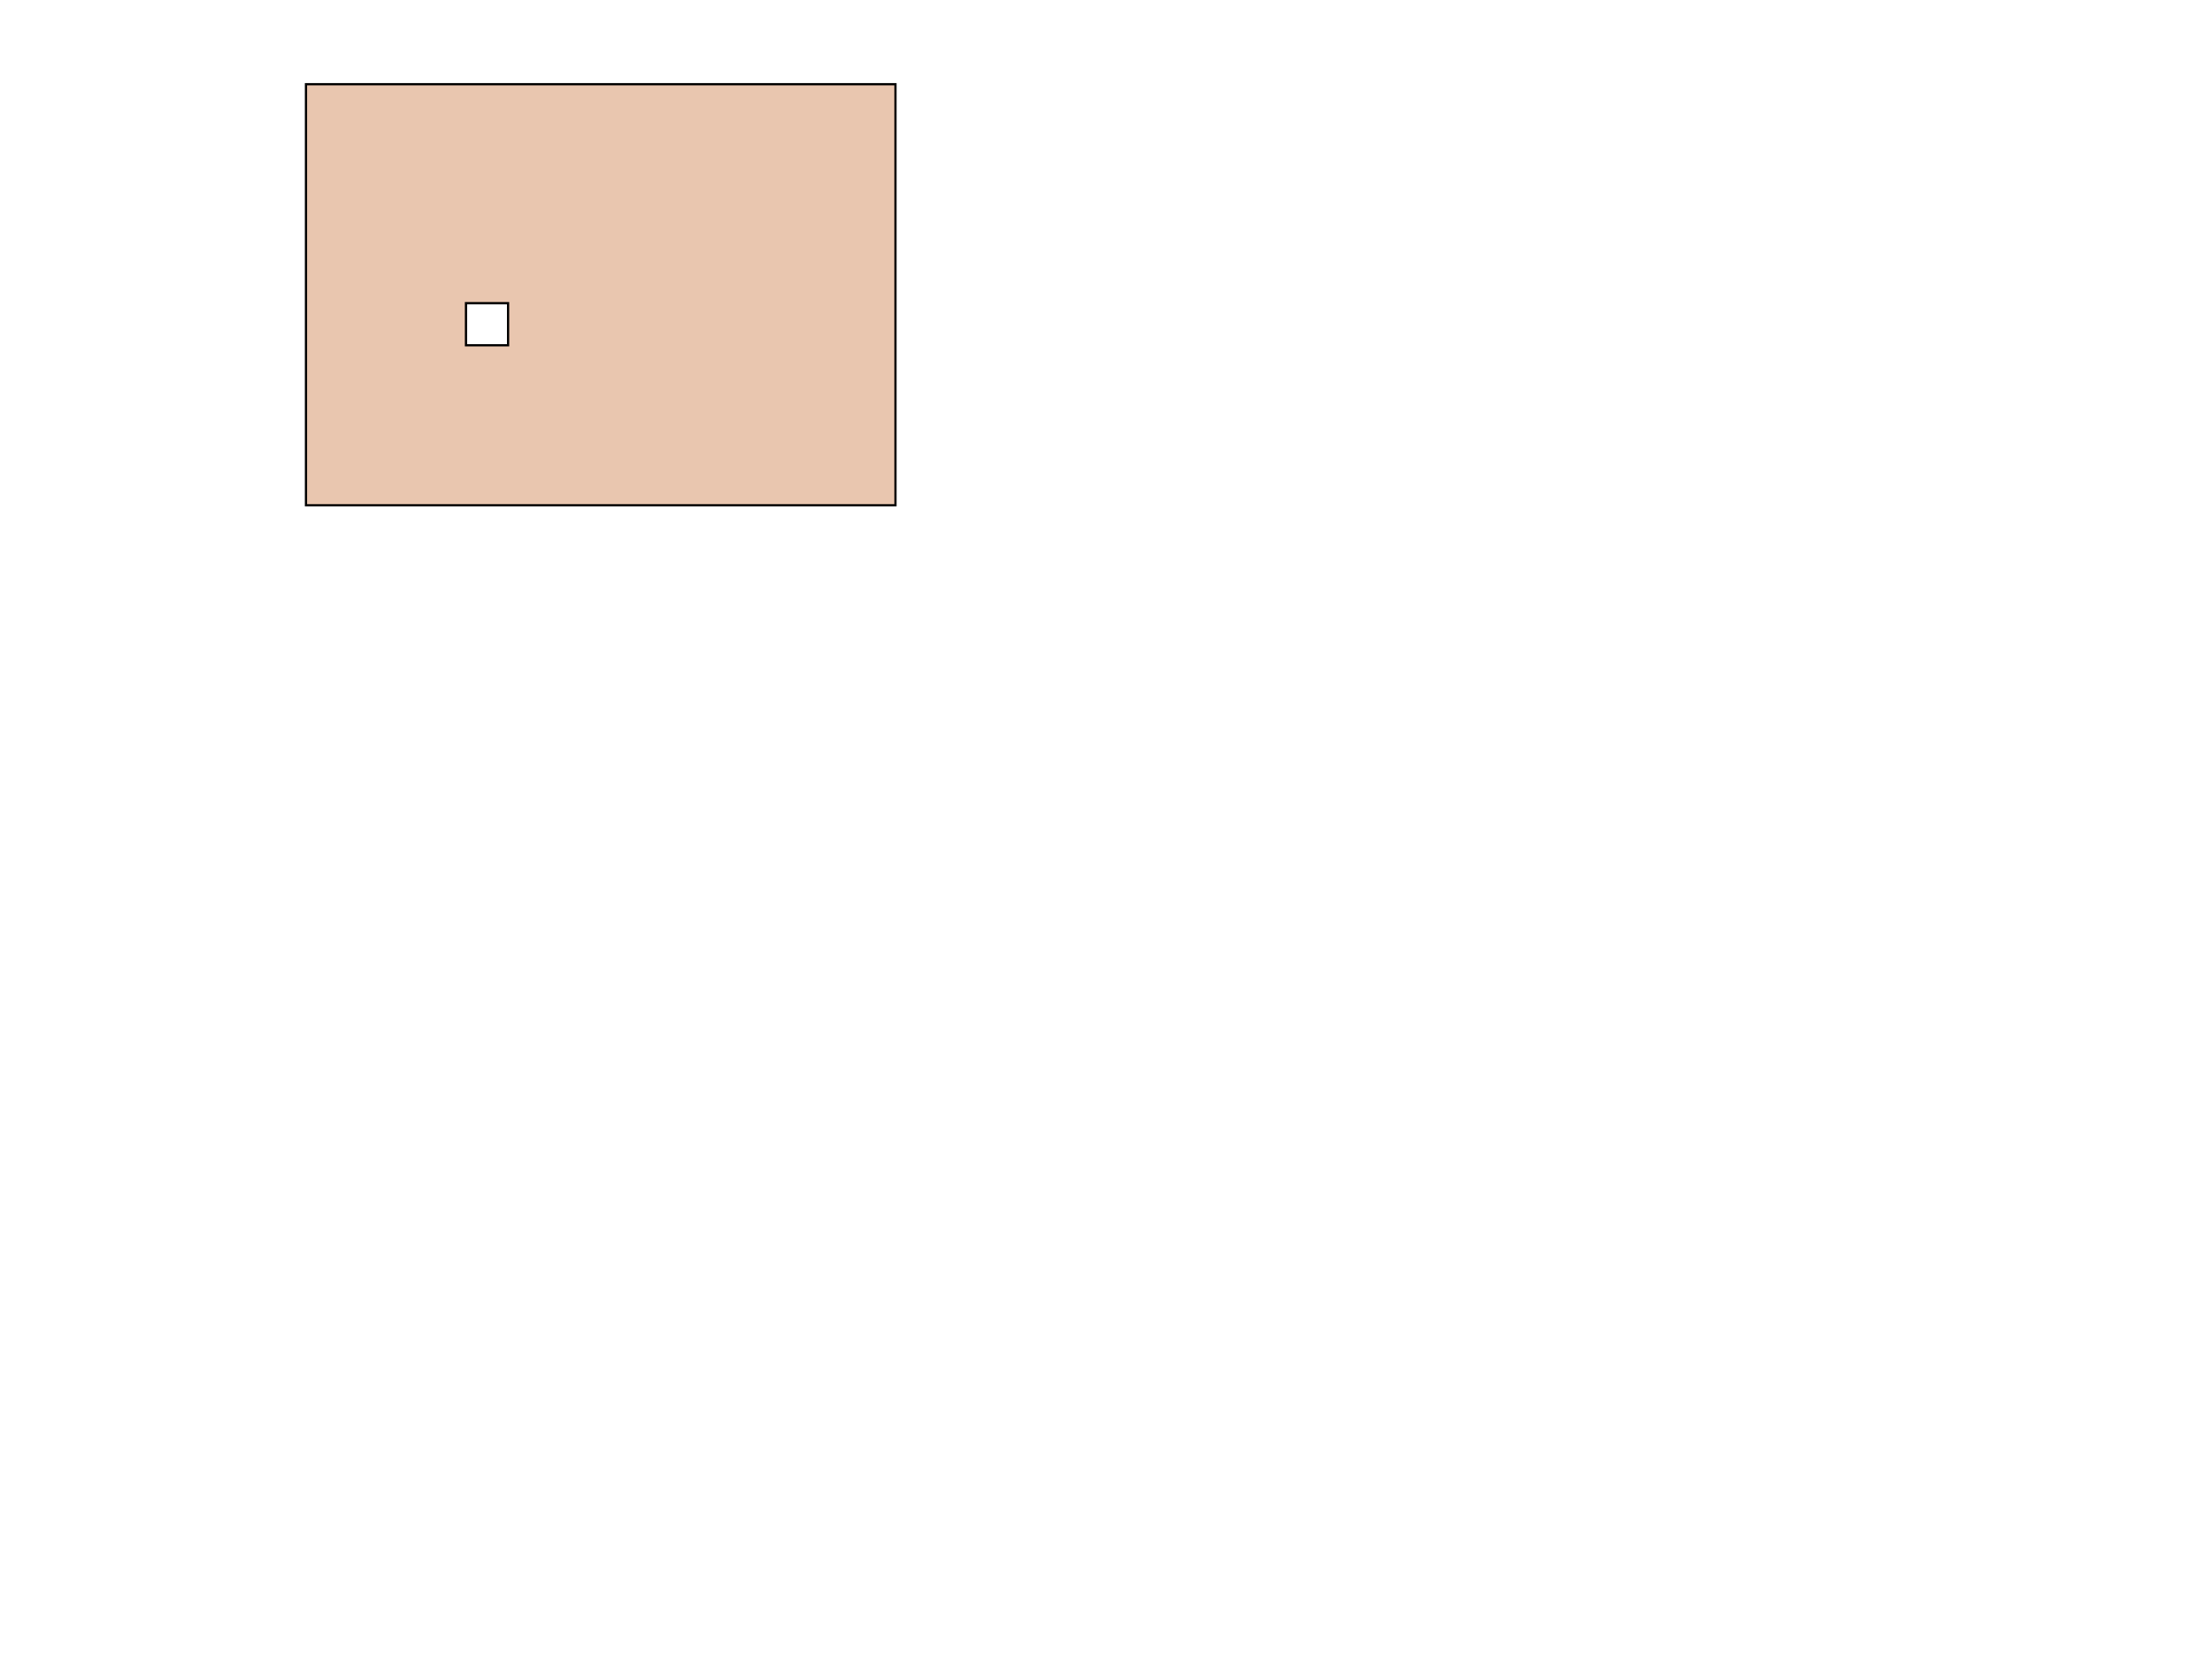 <?xml version="1.0" encoding="UTF-8" standalone="no"?>
<svg
   xmlns:dc="http://purl.org/dc/elements/1.1/"
   xmlns:cc="http://creativecommons.org/ns#"
   xmlns:rdf="http://www.w3.org/1999/02/22-rdf-syntax-ns#"
   xmlns:svg="http://www.w3.org/2000/svg"
   xmlns="http://www.w3.org/2000/svg"
   id="svg8"
   version="1.1"
   viewBox="0 0 210 197"
   height="60mm"
   width="80mm">
  <defs
     id="defs2" />
  <path
     style="fill:#e9c6af;fill-rule:evenodd;stroke:#000000;stroke-width:0.265px;stroke-linecap:butt;stroke-linejoin:miter;stroke-opacity:1"
     d="m 80,10 0,50 -70,0 0,-50 z m -51,31 5,0 0,-5 -5,0 z"
     id="path7925" />
</svg>
